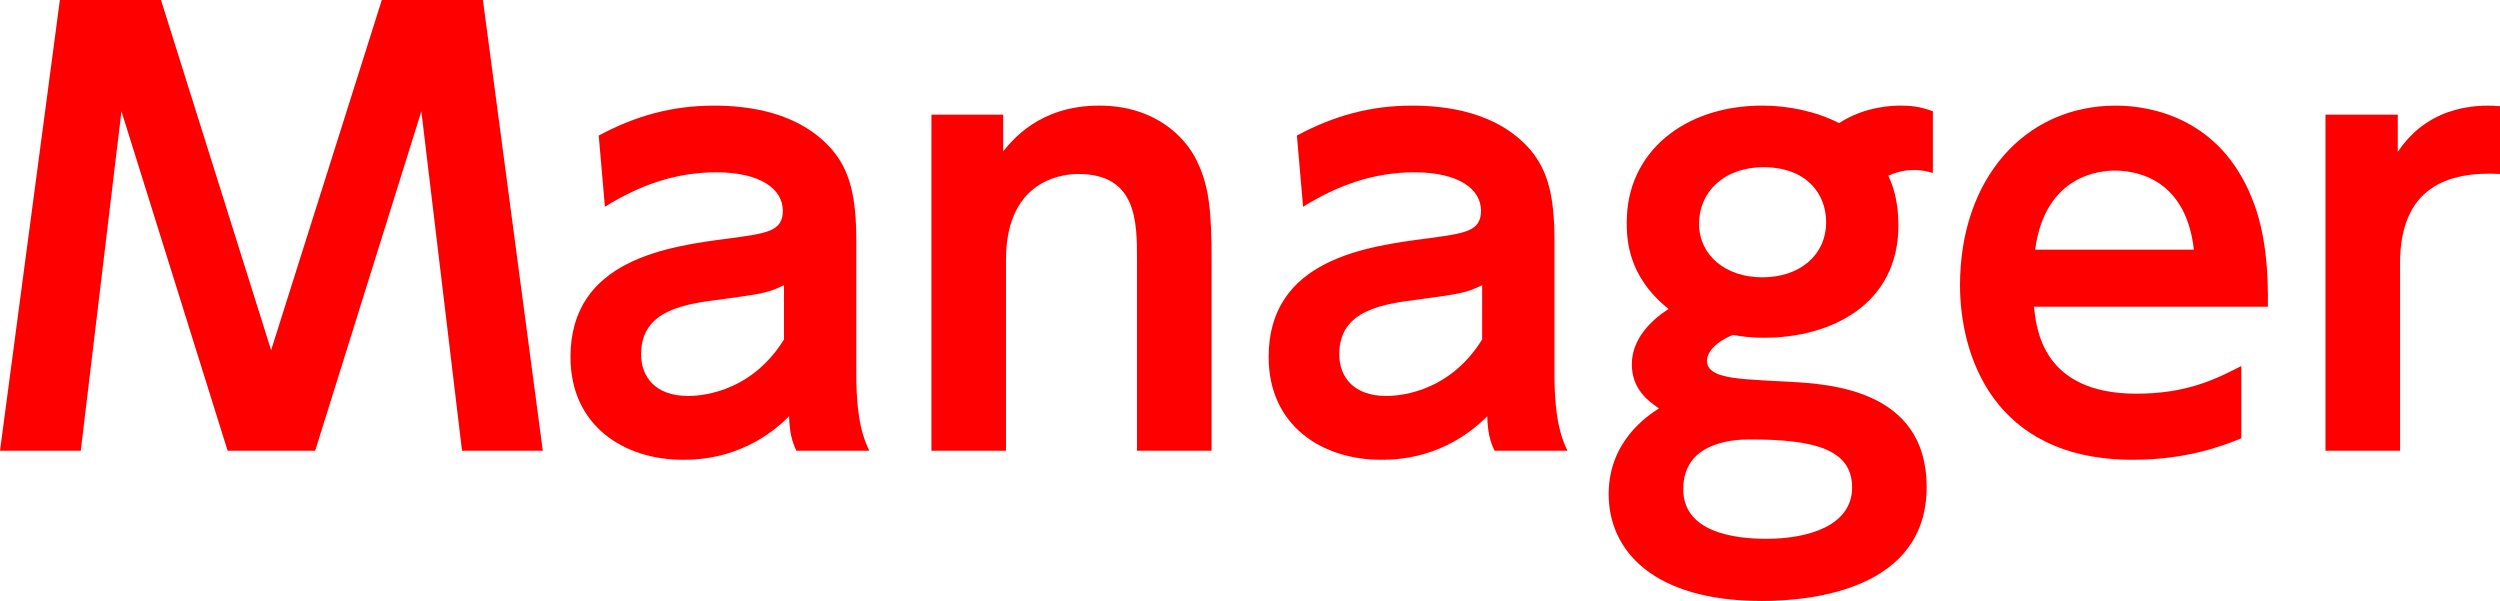 <?xml version="1.0" encoding="utf-8"?>
<!-- Generator: Adobe Illustrator 15.0.0, SVG Export Plug-In . SVG Version: 6.00 Build 0)  -->
<!DOCTYPE svg PUBLIC "-//W3C//DTD SVG 1.1//EN" "http://www.w3.org/Graphics/SVG/1.1/DTD/svg11.dtd">
<svg version="1.1" id="レイヤー_1" xmlns="http://www.w3.org/2000/svg" xmlns:xlink="http://www.w3.org/1999/xlink" x="0px"
	 y="0px" width="141.63px" height="34.046px" viewBox="0 0 141.63 34.046" enable-background="new 0 0 141.63 34.046"
	 xml:space="preserve">
<g>
	<g>
		<path fill="#FE0000" d="M17.855,25.534h-4.96L6.88,6.304l-2.304,19.23H0L3.392,0H9.12l6.239,19.839L21.63,0h5.728l3.392,25.534
			h-4.576l-2.304-19.23L17.855,25.534z"/>
		<path fill="#FE0000" d="M33.919,7.68c2.08-1.12,4.16-1.696,6.528-1.696c1.855,0,4.832,0.32,6.719,2.528
			c0.928,1.119,1.344,2.495,1.344,5.087v7.584c0,2.72,0.448,3.743,0.736,4.352h-4.128c-0.256-0.544-0.384-1.023-0.416-1.952
			c-2.432,2.432-5.184,2.464-6.016,2.464c-3.328,0-6.367-1.92-6.367-5.823c0-5.536,5.536-6.271,9.023-6.72
			c2.08-0.288,3.007-0.384,3.007-1.567c0-1.216-1.248-2.176-3.775-2.176c-2.304,0-4.352,0.735-6.304,1.951L33.919,7.68z
			 M44.415,16.159c-0.96,0.447-1.216,0.479-3.552,0.8c-2.016,0.256-4.544,0.576-4.544,3.104c0,1.28,0.8,2.368,2.656,2.368
			c0.384,0,3.456,0,5.44-3.2V16.159z"/>
		<path fill="#FE0000" d="M52.768,25.534V6.495h4.063v2.08c0.48-0.576,2.016-2.592,5.44-2.592c3.2,0,4.896,1.824,5.503,3.072
			c0.736,1.472,0.864,2.911,0.864,5.76v10.719h-4.224V14.719c0-2.144,0-4.863-3.328-4.863c-0.544,0-4.096,0.096-4.096,4.863v10.815
			H52.768z"/>
		<path fill="#FE0000" d="M73.471,7.68c2.08-1.12,4.16-1.696,6.528-1.696c1.855,0,4.831,0.32,6.719,2.528
			c0.929,1.119,1.345,2.495,1.345,5.087v7.584c0,2.72,0.447,3.743,0.735,4.352H84.67c-0.256-0.544-0.384-1.023-0.416-1.952
			c-2.432,2.432-5.184,2.464-6.016,2.464c-3.328,0-6.367-1.92-6.367-5.823c0-5.536,5.536-6.271,9.023-6.72
			c2.08-0.288,3.008-0.384,3.008-1.567c0-1.216-1.248-2.176-3.775-2.176c-2.304,0-4.352,0.735-6.304,1.951L73.471,7.68z
			 M83.967,16.159c-0.96,0.447-1.217,0.479-3.552,0.8c-2.017,0.256-4.544,0.576-4.544,3.104c0,1.28,0.8,2.368,2.656,2.368
			c0.385,0,3.456,0,5.44-3.2V16.159z"/>
		<path fill="#FE0000" d="M109.502,9.791c-0.288-0.063-0.576-0.16-1.056-0.16c-0.704,0-1.152,0.192-1.473,0.32
			c0.225,0.48,0.576,1.344,0.576,2.816c0,4.479-3.808,6.367-7.615,6.367c-0.832,0-1.376-0.096-1.76-0.16
			c-1.472,0.608-1.472,1.376-1.472,1.472c0,0.576,0.64,0.769,0.896,0.832c0.608,0.192,1.824,0.256,3.84,0.353
			c2.144,0.128,7.711,0.416,7.711,5.951c0,5.792-6.431,6.464-9.343,6.464c-6.176,0-8.672-2.88-8.672-6.048
			c0-3.008,2.208-4.447,2.849-4.863c-0.608-0.416-1.536-1.088-1.536-2.496c0-1.44,1.088-2.496,2.08-3.136
			c-2.368-1.888-2.368-4.063-2.368-4.928c0-3.936,3.231-6.592,7.68-6.592c1.376,0,2.976,0.288,4.352,0.992
			c1.504-0.992,3.168-0.992,3.487-0.992c0.928,0,1.344,0.16,1.824,0.32V9.791z M99.167,24.895c-0.641,0-3.809,0-3.809,2.815
			c0,2.464,2.944,2.815,4.704,2.815c2.368,0,4.863-0.735,4.863-2.911S102.75,24.895,99.167,24.895z M96.255,12.671
			c0,1.792,1.504,3.04,3.584,3.04c2.111,0,3.615-1.248,3.615-3.136c0-1.6-1.12-3.104-3.552-3.104
			C97.664,9.472,96.255,10.879,96.255,12.671z"/>
		<path fill="#FE0000" d="M115.231,17.375c0.128,1.248,0.48,4.928,5.792,4.928c2.783,0,4.415-0.769,5.951-1.568v4.096
			c-0.96,0.384-3.008,1.216-6.144,1.216c-7.999,0-9.791-6.047-9.791-9.887c0-6.016,3.647-10.176,8.831-10.176
			c2.08,0,5.888,0.769,7.68,5.184c0.832,1.984,0.96,4.32,0.928,6.208H115.231z M124.287,14.143c-0.48-4.287-3.648-4.479-4.479-4.479
			c-0.704,0-3.937,0.16-4.512,4.479H124.287z"/>
		<path fill="#FE0000" d="M131.743,25.534V6.495h4.096v2.112c1.889-2.848,4.928-2.656,5.792-2.592v3.84
			c-2.976-0.16-5.663,0.768-5.663,5.056v10.623H131.743z"/>
	</g>
</g>
</svg>
